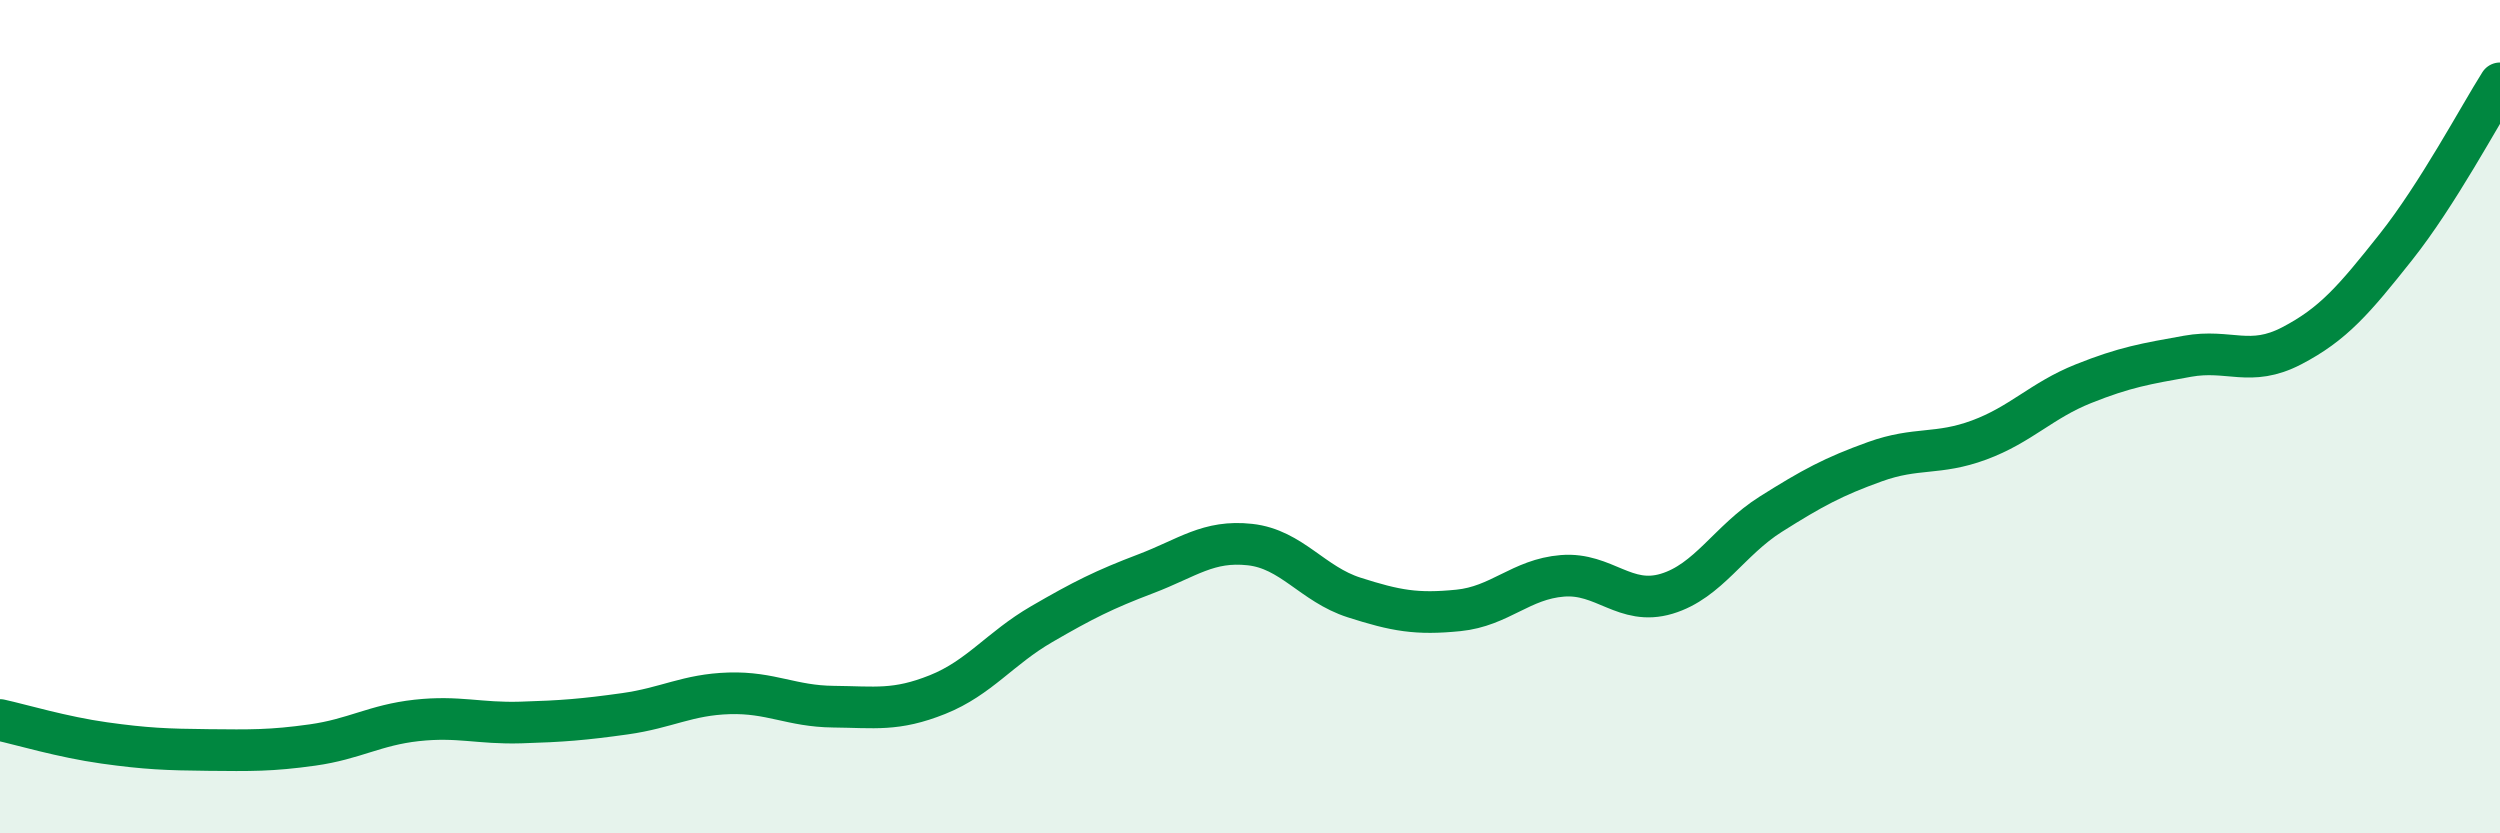 
    <svg width="60" height="20" viewBox="0 0 60 20" xmlns="http://www.w3.org/2000/svg">
      <path
        d="M 0,17.28 C 0.5,17.39 1.5,17.69 2.5,17.83 C 3.5,17.97 4,17.99 5,18 C 6,18.01 6.5,18.02 7.5,17.88 C 8.5,17.74 9,17.4 10,17.29 C 11,17.18 11.5,17.37 12.5,17.34 C 13.5,17.31 14,17.27 15,17.13 C 16,16.99 16.5,16.67 17.5,16.64 C 18.5,16.61 19,16.95 20,16.96 C 21,16.97 21.5,17.07 22.5,16.67 C 23.5,16.27 24,15.56 25,14.98 C 26,14.4 26.5,14.15 27.5,13.77 C 28.5,13.39 29,12.96 30,13.07 C 31,13.18 31.5,14.02 32.5,14.34 C 33.5,14.66 34,14.75 35,14.65 C 36,14.55 36.5,13.9 37.5,13.82 C 38.5,13.74 39,14.55 40,14.25 C 41,13.95 41.5,12.97 42.5,12.34 C 43.5,11.71 44,11.44 45,11.08 C 46,10.72 46.5,10.93 47.5,10.56 C 48.5,10.19 49,9.61 50,9.21 C 51,8.81 51.5,8.73 52.5,8.55 C 53.5,8.37 54,8.82 55,8.3 C 56,7.78 56.5,7.19 57.5,5.93 C 58.5,4.67 59.5,2.79 60,2L60 20L0 20Z"
        fill="#008740"
        opacity="0.1"
        stroke-linecap="round"
        stroke-linejoin="round"
      />
      <path
        d="M 0,17.28 C 0.5,17.39 1.5,17.69 2.5,17.83 C 3.5,17.97 4,17.99 5,18 C 6,18.01 6.5,18.02 7.5,17.88 C 8.5,17.74 9,17.4 10,17.29 C 11,17.18 11.5,17.37 12.5,17.34 C 13.5,17.31 14,17.27 15,17.13 C 16,16.99 16.5,16.67 17.5,16.64 C 18.5,16.61 19,16.95 20,16.96 C 21,16.97 21.5,17.07 22.5,16.67 C 23.5,16.27 24,15.56 25,14.98 C 26,14.4 26.5,14.15 27.5,13.77 C 28.5,13.39 29,12.96 30,13.07 C 31,13.18 31.5,14.02 32.5,14.34 C 33.5,14.66 34,14.75 35,14.65 C 36,14.55 36.5,13.9 37.5,13.82 C 38.5,13.74 39,14.55 40,14.25 C 41,13.95 41.5,12.97 42.5,12.34 C 43.5,11.71 44,11.44 45,11.08 C 46,10.72 46.5,10.93 47.5,10.56 C 48.5,10.19 49,9.61 50,9.21 C 51,8.81 51.5,8.73 52.5,8.55 C 53.5,8.37 54,8.82 55,8.3 C 56,7.78 56.5,7.19 57.5,5.93 C 58.5,4.67 59.5,2.79 60,2"
        stroke="#008740"
        stroke-width="1"
        fill="none"
        stroke-linecap="round"
        stroke-linejoin="round"
      />
    </svg>
  